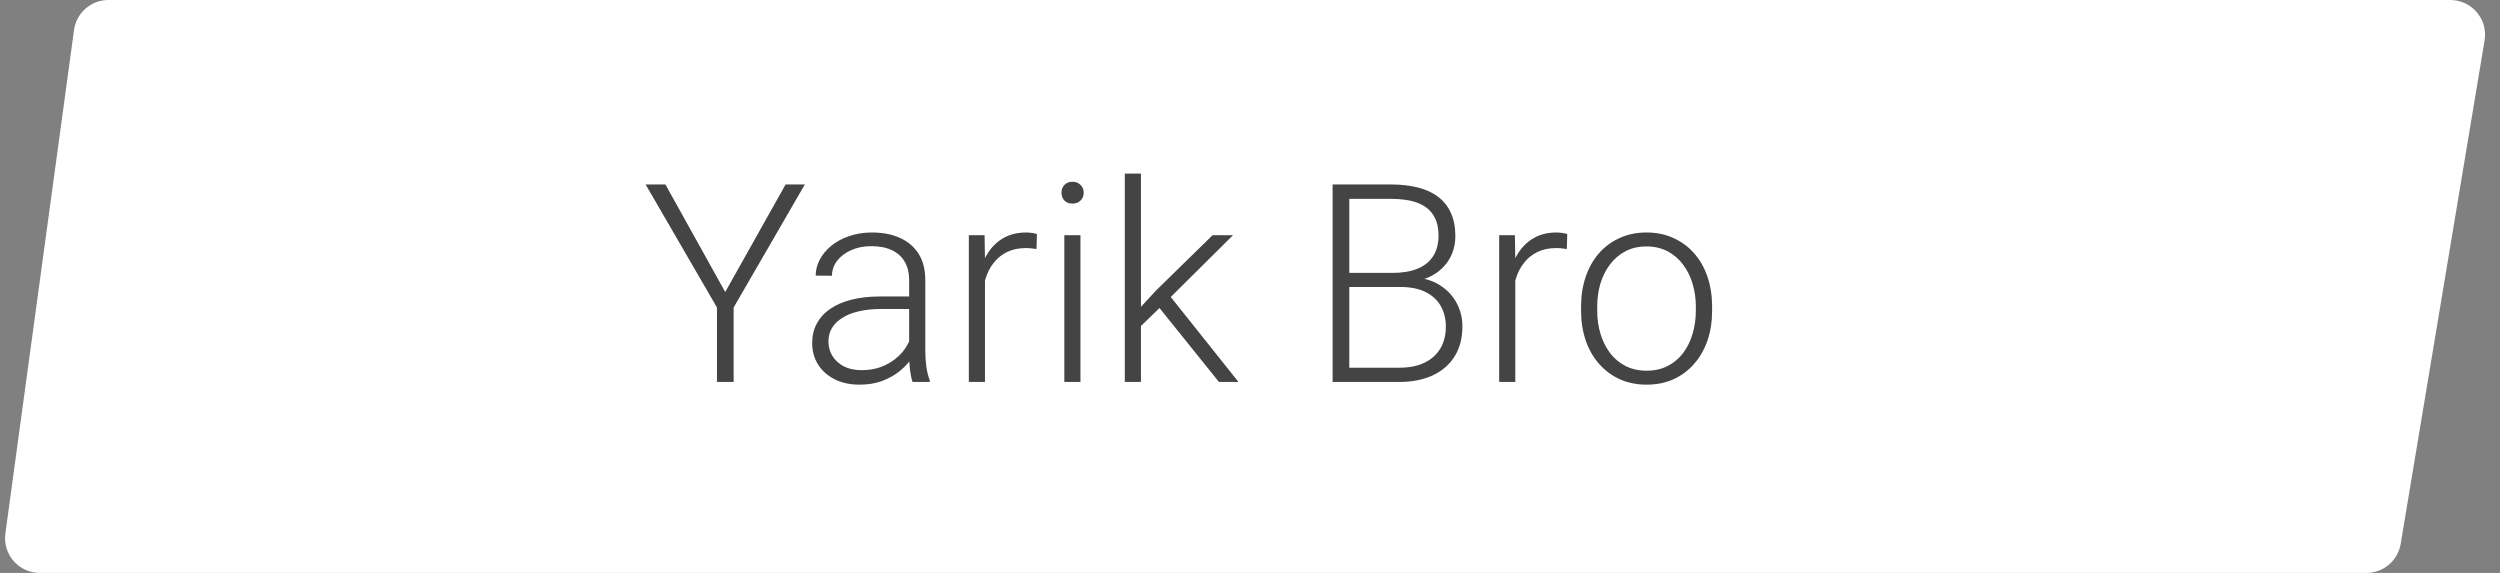 <?xml version="1.0" encoding="UTF-8"?> <svg xmlns="http://www.w3.org/2000/svg" width="144" height="33" viewBox="0 0 144 33" fill="none"><rect x="0" y="0" width="144" height="33" fill="#808080" stroke="none"/> <path d="M4.264 1.73C4.399 0.739 5.246 0 6.246 0H141.139C142.375 0 143.315 1.11 143.112 2.329L138.279 31.329C138.118 32.293 137.283 33 136.306 33H2.291C1.079 33 0.146 31.931 0.31 30.73L4.264 1.73Z" fill="white"></path> <path d="M38.328 10.625L41.773 16.82L45.25 10.625H46.359L42.258 17.711V22H41.297V17.711L37.188 10.625H38.328ZM52.367 20.484V16.125C52.367 15.724 52.284 15.378 52.117 15.086C51.95 14.794 51.706 14.57 51.383 14.414C51.06 14.258 50.661 14.18 50.188 14.18C49.75 14.18 49.359 14.258 49.016 14.414C48.677 14.565 48.409 14.771 48.211 15.031C48.018 15.287 47.922 15.57 47.922 15.883L46.984 15.875C46.984 15.557 47.062 15.25 47.219 14.953C47.375 14.656 47.596 14.391 47.883 14.156C48.169 13.922 48.51 13.737 48.906 13.602C49.307 13.461 49.747 13.391 50.227 13.391C50.831 13.391 51.362 13.492 51.82 13.695C52.284 13.898 52.646 14.203 52.906 14.609C53.167 15.016 53.297 15.526 53.297 16.141V20.227C53.297 20.518 53.318 20.82 53.359 21.133C53.406 21.445 53.471 21.703 53.555 21.906V22H52.562C52.5 21.812 52.45 21.578 52.414 21.297C52.383 21.01 52.367 20.74 52.367 20.484ZM52.586 17.078L52.602 17.797H50.766C50.286 17.797 49.857 17.841 49.477 17.93C49.102 18.013 48.784 18.138 48.523 18.305C48.263 18.466 48.062 18.662 47.922 18.891C47.786 19.12 47.719 19.38 47.719 19.672C47.719 19.974 47.794 20.25 47.945 20.5C48.102 20.75 48.32 20.951 48.602 21.102C48.888 21.247 49.227 21.32 49.617 21.32C50.138 21.32 50.596 21.224 50.992 21.031C51.393 20.838 51.724 20.586 51.984 20.273C52.245 19.961 52.419 19.62 52.508 19.25L52.914 19.789C52.846 20.049 52.721 20.318 52.539 20.594C52.362 20.865 52.13 21.12 51.844 21.359C51.557 21.594 51.219 21.787 50.828 21.938C50.443 22.083 50.005 22.156 49.516 22.156C48.964 22.156 48.482 22.052 48.07 21.844C47.664 21.635 47.346 21.352 47.117 20.992C46.893 20.628 46.781 20.216 46.781 19.758C46.781 19.341 46.87 18.969 47.047 18.641C47.224 18.307 47.479 18.026 47.812 17.797C48.151 17.562 48.557 17.385 49.031 17.266C49.51 17.141 50.047 17.078 50.641 17.078H52.586ZM56.734 14.945V22H55.805V13.547H56.711L56.734 14.945ZM59.727 13.484L59.703 14.344C59.599 14.328 59.497 14.315 59.398 14.305C59.3 14.294 59.193 14.289 59.078 14.289C58.672 14.289 58.315 14.365 58.008 14.516C57.706 14.662 57.45 14.867 57.242 15.133C57.034 15.393 56.875 15.7 56.766 16.055C56.656 16.404 56.594 16.779 56.578 17.18L56.234 17.312C56.234 16.76 56.292 16.247 56.406 15.773C56.521 15.3 56.695 14.885 56.93 14.531C57.169 14.172 57.469 13.893 57.828 13.695C58.193 13.492 58.62 13.391 59.109 13.391C59.229 13.391 59.346 13.401 59.461 13.422C59.581 13.438 59.669 13.458 59.727 13.484ZM62.234 13.547V22H61.305V13.547H62.234ZM61.141 11.102C61.141 10.925 61.195 10.776 61.305 10.656C61.419 10.531 61.575 10.469 61.773 10.469C61.971 10.469 62.128 10.531 62.242 10.656C62.362 10.776 62.422 10.925 62.422 11.102C62.422 11.273 62.362 11.422 62.242 11.547C62.128 11.667 61.971 11.727 61.773 11.727C61.575 11.727 61.419 11.667 61.305 11.547C61.195 11.422 61.141 11.273 61.141 11.102ZM65.719 10V22H64.789V10H65.719ZM71.023 13.547L67.07 17.469L65.391 19.094L65.25 18.18L66.602 16.719L69.844 13.547H71.023ZM70.211 22L66.68 17.609L67.195 16.805L71.336 22H70.211ZM80.672 16.531H77.469L77.453 15.719H80.211C80.773 15.719 81.253 15.638 81.648 15.477C82.044 15.315 82.344 15.075 82.547 14.758C82.755 14.435 82.859 14.039 82.859 13.57C82.859 13.091 82.758 12.695 82.555 12.383C82.352 12.065 82.047 11.831 81.641 11.68C81.234 11.529 80.724 11.453 80.109 11.453H77.719V22H76.758V10.625H80.109C80.688 10.625 81.206 10.682 81.664 10.797C82.122 10.912 82.513 11.091 82.836 11.336C83.159 11.581 83.404 11.891 83.57 12.266C83.742 12.635 83.828 13.078 83.828 13.594C83.828 14.062 83.724 14.487 83.516 14.867C83.307 15.242 83.013 15.55 82.633 15.789C82.258 16.023 81.807 16.169 81.281 16.227L80.672 16.531ZM80.602 22H77.164L77.656 21.18H80.602C81.164 21.18 81.643 21.086 82.039 20.898C82.44 20.706 82.747 20.432 82.961 20.078C83.174 19.724 83.281 19.302 83.281 18.812C83.281 18.38 83.188 17.992 83 17.648C82.812 17.305 82.526 17.034 82.141 16.836C81.755 16.633 81.266 16.531 80.672 16.531H78.68L78.695 15.719H81.516L81.688 16.008C82.198 16.06 82.643 16.219 83.023 16.484C83.409 16.745 83.706 17.076 83.914 17.477C84.128 17.878 84.234 18.318 84.234 18.797C84.234 19.484 84.081 20.068 83.773 20.547C83.471 21.021 83.047 21.383 82.5 21.633C81.958 21.878 81.326 22 80.602 22ZM87.281 14.945V22H86.352V13.547H87.258L87.281 14.945ZM90.273 13.484L90.25 14.344C90.146 14.328 90.044 14.315 89.945 14.305C89.846 14.294 89.74 14.289 89.625 14.289C89.219 14.289 88.862 14.365 88.555 14.516C88.253 14.662 87.997 14.867 87.789 15.133C87.581 15.393 87.422 15.7 87.312 16.055C87.203 16.404 87.141 16.779 87.125 17.18L86.781 17.312C86.781 16.76 86.838 16.247 86.953 15.773C87.068 15.3 87.242 14.885 87.477 14.531C87.716 14.172 88.016 13.893 88.375 13.695C88.74 13.492 89.167 13.391 89.656 13.391C89.776 13.391 89.893 13.401 90.008 13.422C90.128 13.438 90.216 13.458 90.273 13.484ZM91.07 17.906V17.648C91.07 17.034 91.159 16.466 91.336 15.945C91.513 15.425 91.766 14.974 92.094 14.594C92.427 14.213 92.826 13.919 93.289 13.711C93.753 13.497 94.268 13.391 94.836 13.391C95.409 13.391 95.927 13.497 96.391 13.711C96.854 13.919 97.253 14.213 97.586 14.594C97.919 14.974 98.174 15.425 98.352 15.945C98.529 16.466 98.617 17.034 98.617 17.648V17.906C98.617 18.521 98.529 19.088 98.352 19.609C98.174 20.125 97.919 20.573 97.586 20.953C97.258 21.333 96.862 21.63 96.398 21.844C95.935 22.052 95.419 22.156 94.852 22.156C94.279 22.156 93.76 22.052 93.297 21.844C92.833 21.63 92.435 21.333 92.102 20.953C91.768 20.573 91.513 20.125 91.336 19.609C91.159 19.088 91.07 18.521 91.07 17.906ZM92 17.648V17.906C92 18.37 92.062 18.81 92.188 19.227C92.312 19.638 92.495 20.005 92.734 20.328C92.974 20.646 93.271 20.896 93.625 21.078C93.979 21.26 94.388 21.352 94.852 21.352C95.31 21.352 95.713 21.26 96.062 21.078C96.417 20.896 96.713 20.646 96.953 20.328C97.193 20.005 97.372 19.638 97.492 19.227C97.617 18.81 97.68 18.37 97.68 17.906V17.648C97.68 17.19 97.617 16.755 97.492 16.344C97.372 15.932 97.19 15.565 96.945 15.242C96.706 14.919 96.409 14.664 96.055 14.477C95.701 14.289 95.294 14.195 94.836 14.195C94.378 14.195 93.971 14.289 93.617 14.477C93.268 14.664 92.971 14.919 92.727 15.242C92.487 15.565 92.305 15.932 92.18 16.344C92.06 16.755 92 17.19 92 17.648Z" fill="#444444"></path> </svg> 